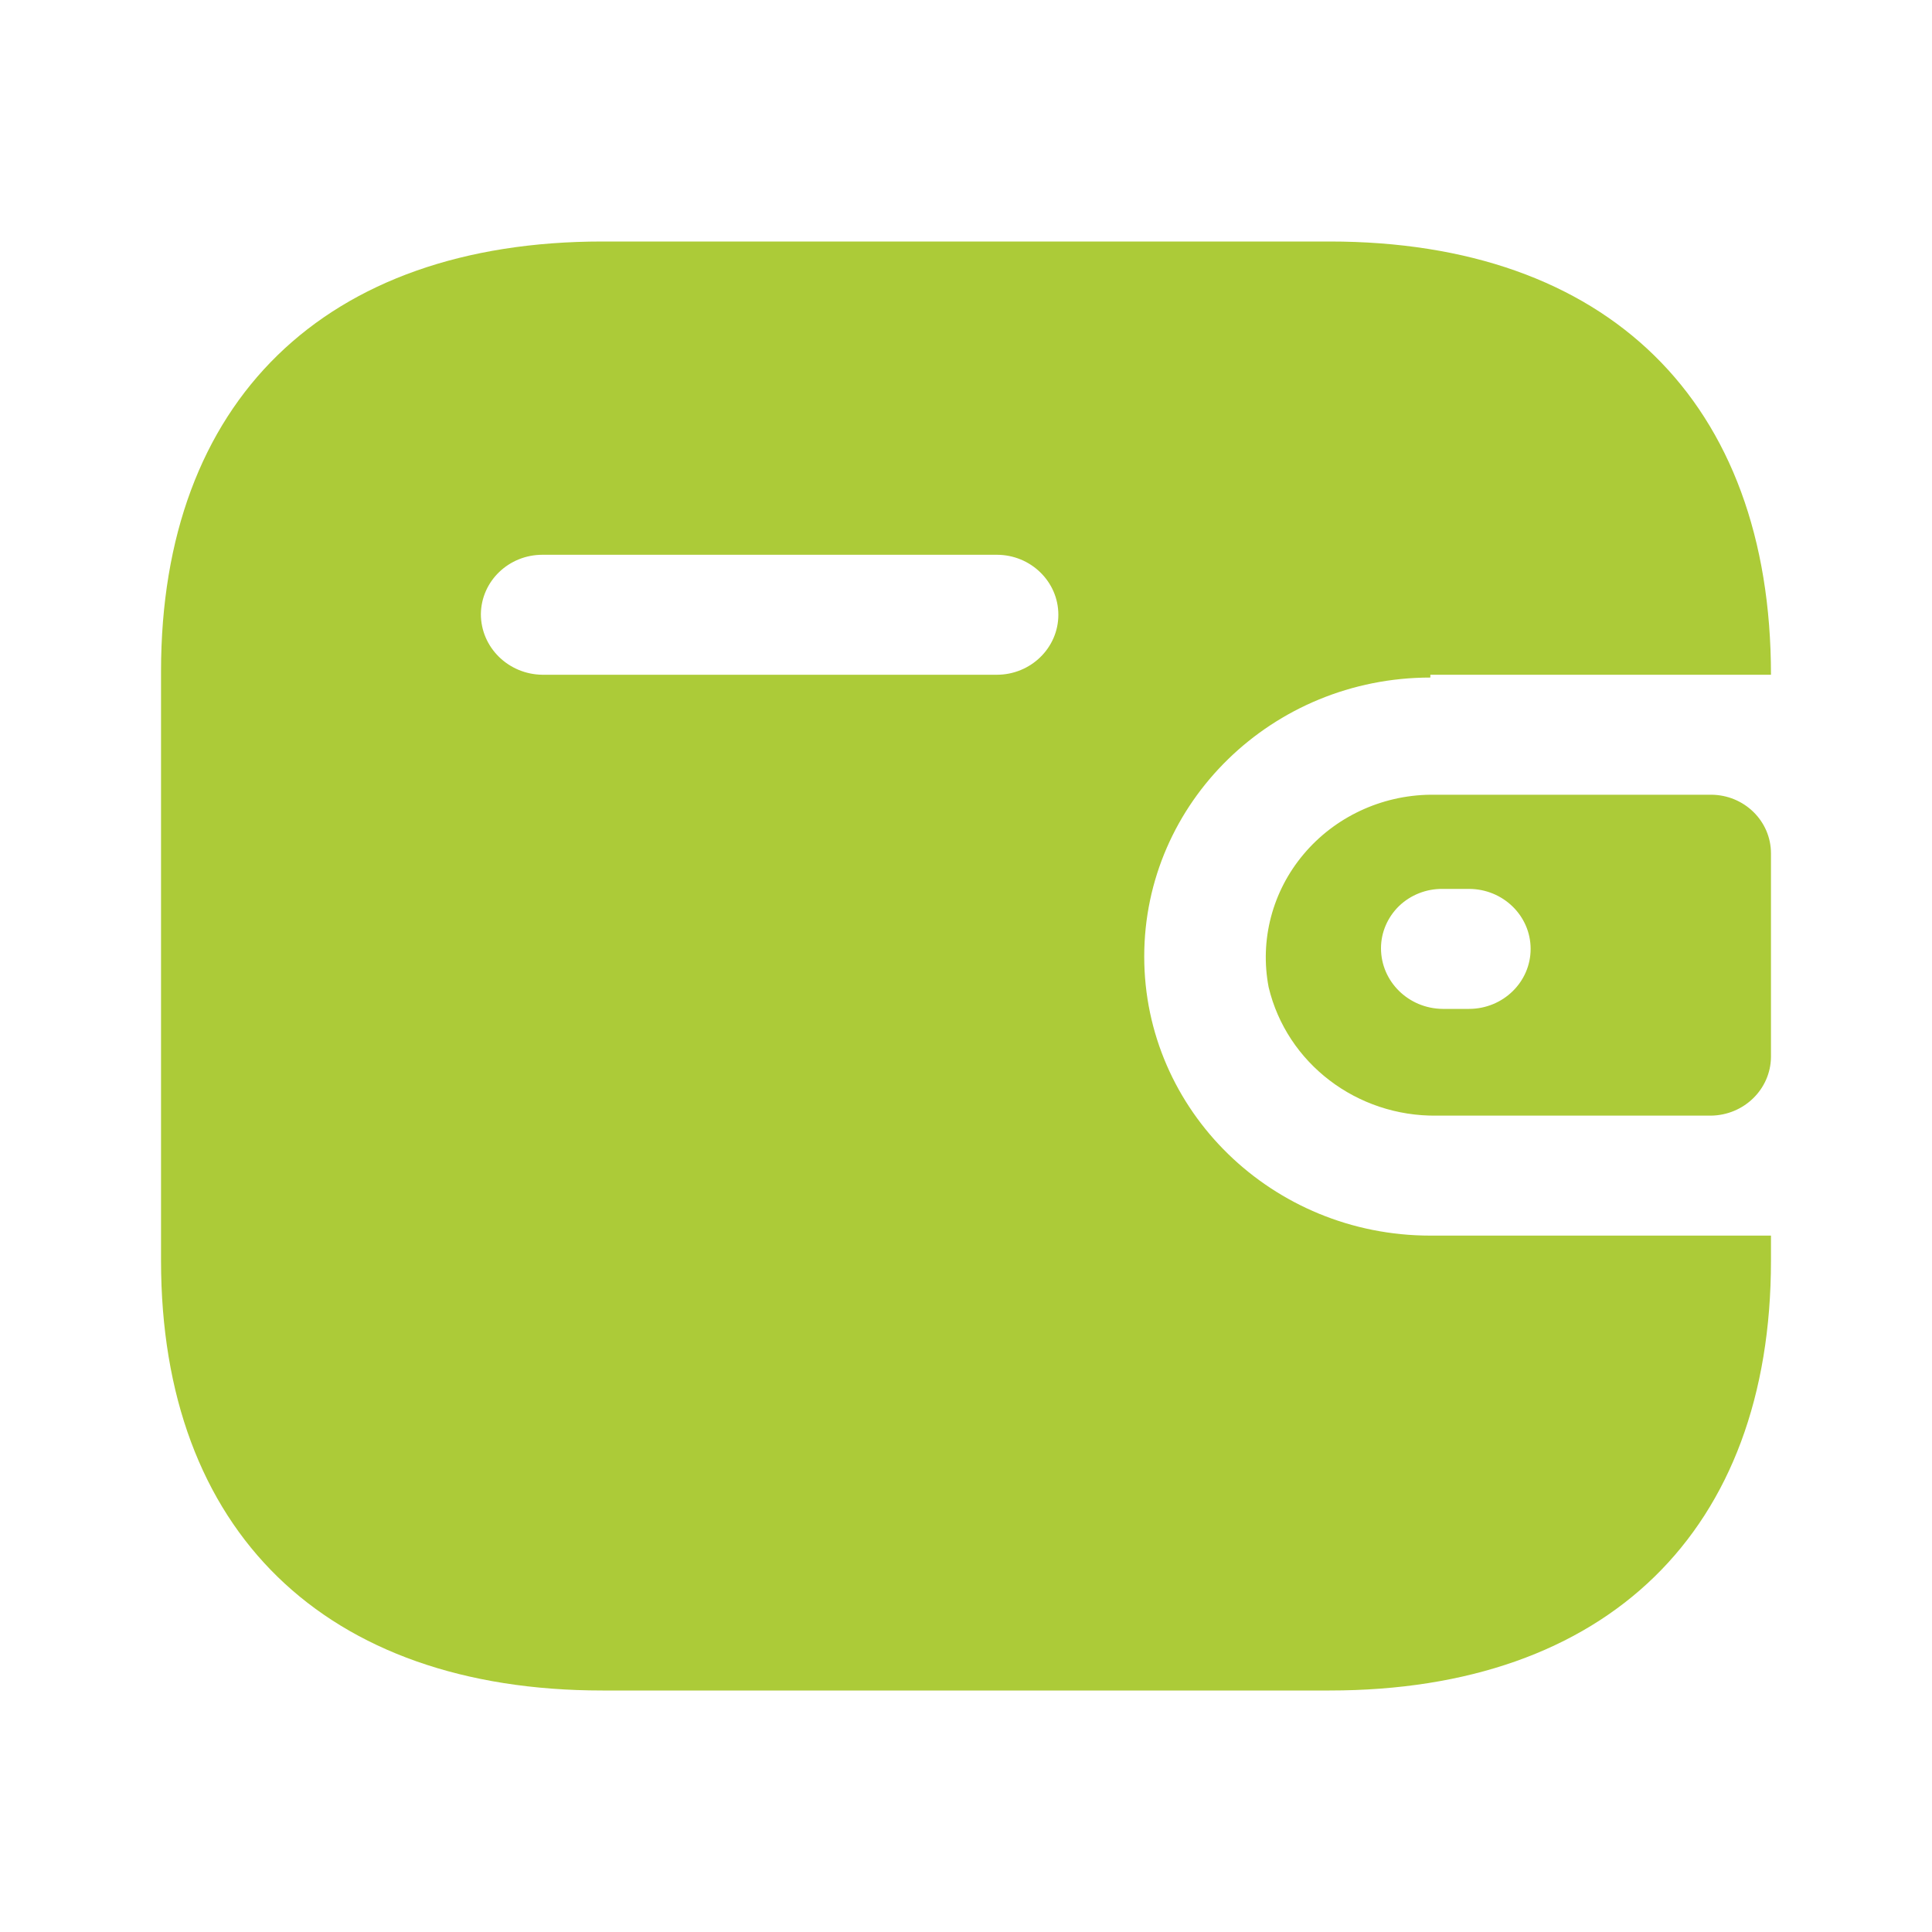 <svg width="20" height="20" viewBox="0 0 20 20" fill="none" xmlns="http://www.w3.org/2000/svg">
<g id="Wallet">
<path id="Vector" fill-rule="evenodd" clip-rule="evenodd" d="M14.807 6.985H18.333C18.333 4.154 16.637 2.5 13.763 2.5H6.237C3.363 2.5 1.667 4.154 1.667 6.949V13.051C1.667 15.846 3.363 17.5 6.237 17.5H13.763C16.637 17.5 18.333 15.846 18.333 13.051V12.791H14.807C13.171 12.791 11.845 11.498 11.845 9.902C11.845 8.307 13.171 7.014 14.807 7.014V6.985ZM14.807 8.227H17.711C18.055 8.227 18.333 8.499 18.333 8.834V10.943C18.329 11.276 18.053 11.545 17.711 11.549H14.874C14.046 11.56 13.321 11.007 13.133 10.22C13.039 9.732 13.171 9.228 13.494 8.844C13.817 8.459 14.298 8.233 14.807 8.227ZM14.933 10.444H15.207C15.559 10.444 15.845 10.166 15.845 9.823C15.845 9.48 15.559 9.202 15.207 9.202H14.933C14.765 9.2 14.603 9.264 14.483 9.379C14.364 9.495 14.296 9.652 14.296 9.816C14.296 10.16 14.58 10.44 14.933 10.444ZM5.615 6.985H10.319C10.67 6.985 10.956 6.707 10.956 6.364C10.956 6.021 10.67 5.743 10.319 5.743H5.615C5.266 5.743 4.982 6.016 4.978 6.357C4.978 6.701 5.262 6.981 5.615 6.985Z" fill="#ACCB38"/>
</g>
</svg>
